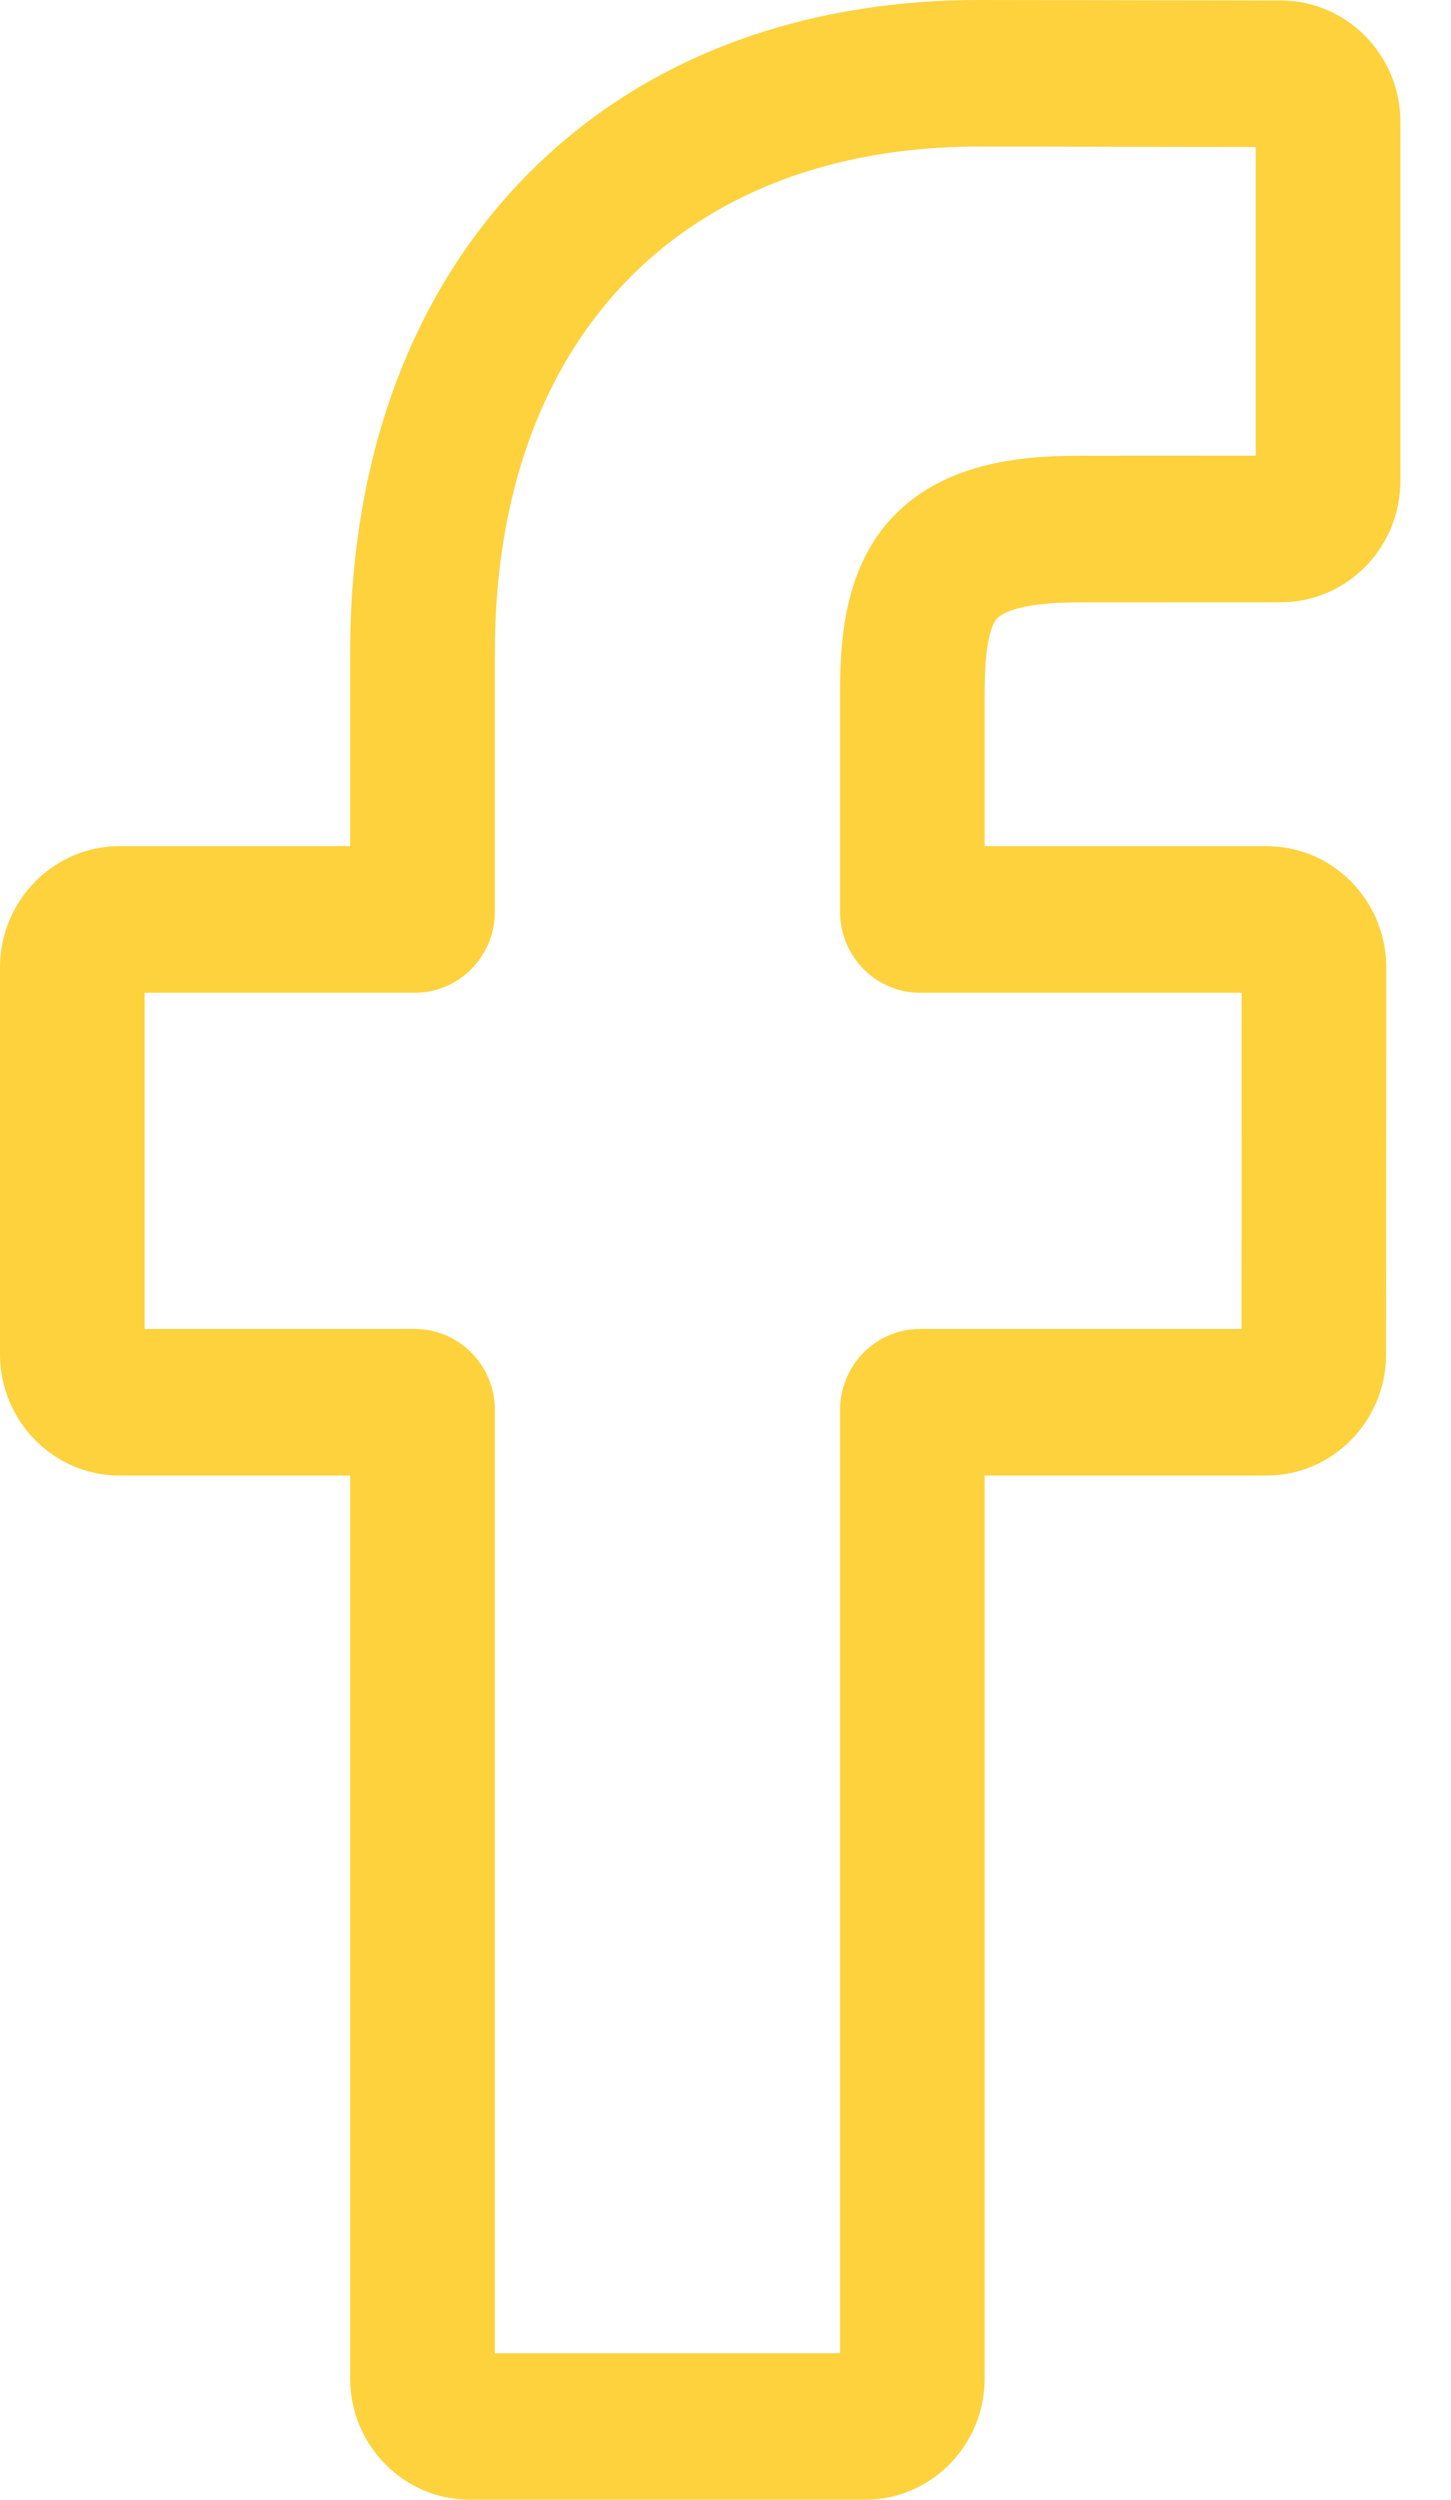 <svg width="18" height="31" viewBox="0 0 18 31" fill="none" xmlns="http://www.w3.org/2000/svg">
<path d="M10.73 31H5.829C5.01 31 4.344 30.326 4.344 29.496V18.299H1.485C0.666 18.299 0 17.624 0 16.795V11.997C0 11.168 0.666 10.493 1.485 10.493H4.344V8.091C4.344 5.708 5.083 3.681 6.48 2.229C7.883 0.771 9.845 0 12.152 0L15.89 0.006C16.707 0.008 17.372 0.682 17.372 1.51V5.965C17.372 6.794 16.706 7.469 15.888 7.469L13.371 7.47C12.604 7.47 12.408 7.625 12.366 7.673C12.297 7.752 12.215 7.976 12.215 8.595V10.493H15.699C15.961 10.493 16.215 10.559 16.433 10.682C16.904 10.949 17.197 11.453 17.197 11.997L17.195 16.795C17.195 17.624 16.529 18.299 15.711 18.299H12.215V29.496C12.215 30.326 11.549 31 10.73 31ZM6.139 29.183H10.421V17.485C10.421 16.932 10.866 16.481 11.412 16.481H15.401L15.403 12.311H11.412C10.865 12.311 10.421 11.86 10.421 11.307V8.595C10.421 7.885 10.492 7.077 11.021 6.47C11.661 5.737 12.668 5.652 13.371 5.652L15.578 5.651V1.823L12.15 1.817C8.443 1.817 6.139 4.221 6.139 8.091V11.307C6.139 11.86 5.694 12.311 5.148 12.311H1.794V16.481H5.148C5.694 16.481 6.139 16.932 6.139 17.485V29.183ZM15.886 1.823H15.887H15.886Z" fill="#FED23C"/>
</svg>
